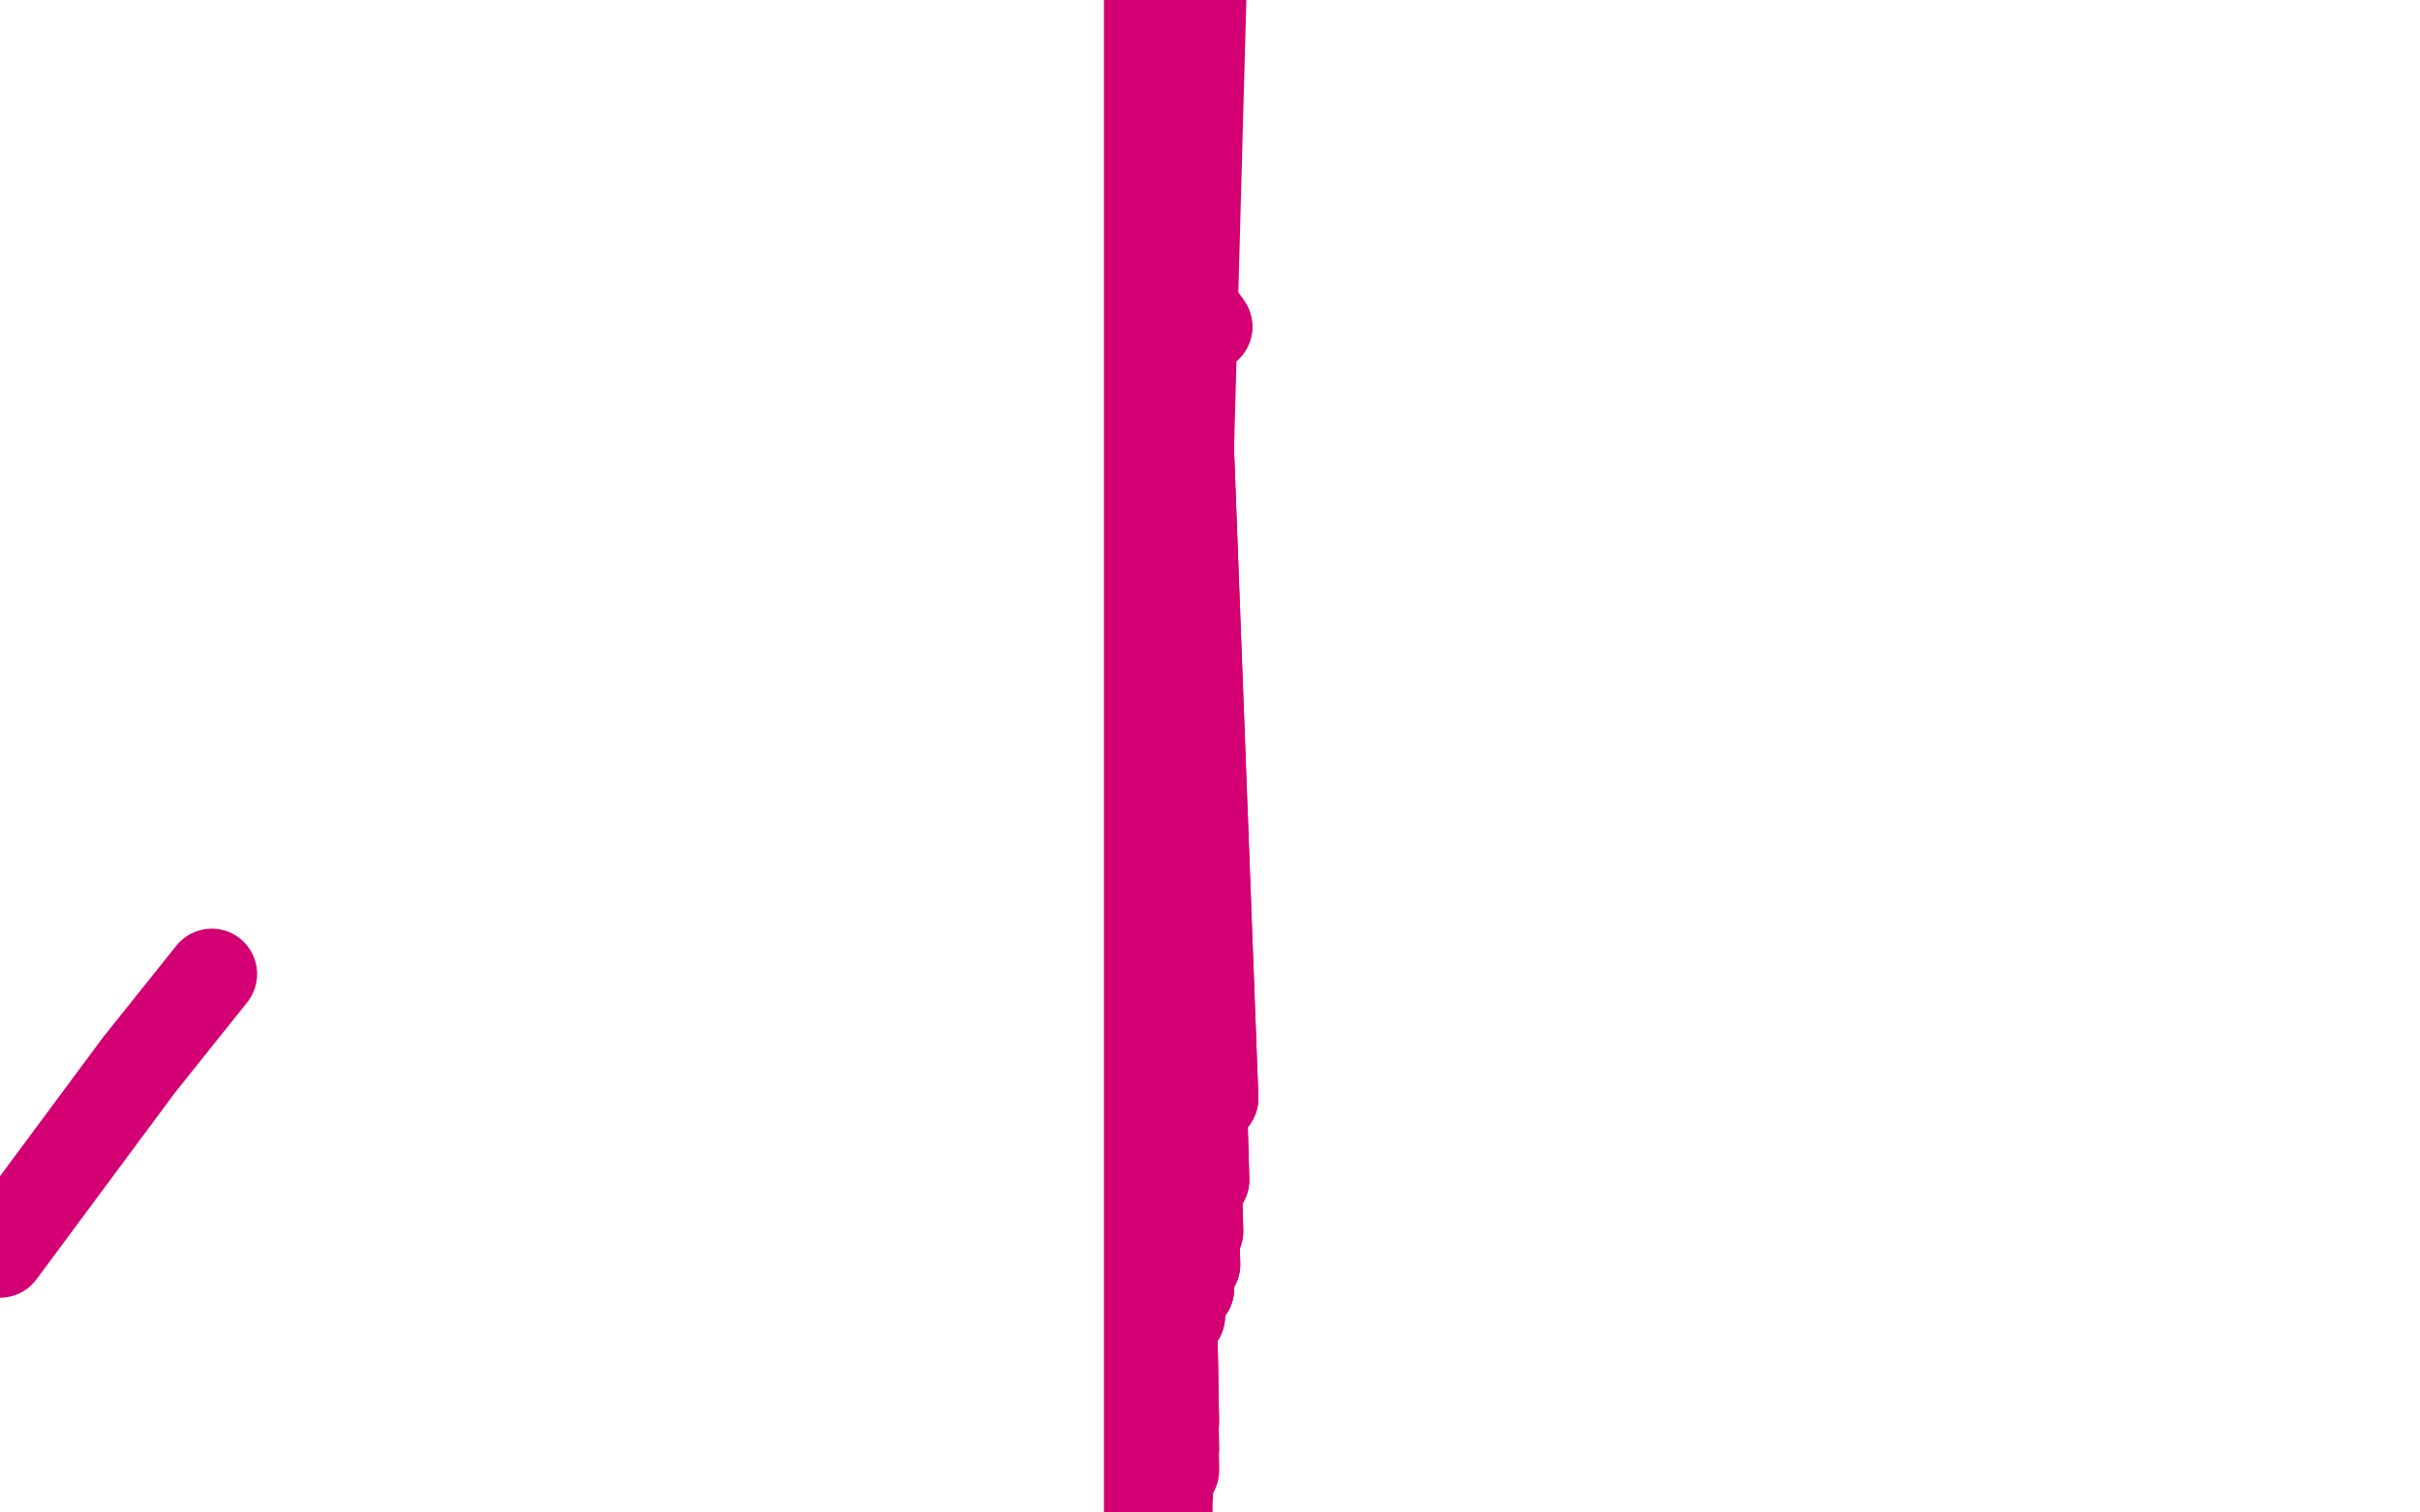 <?xml version="1.0" standalone="no"?>
<!DOCTYPE svg PUBLIC "-//W3C//DTD SVG 1.1//EN"
"http://www.w3.org/Graphics/SVG/1.1/DTD/svg11.dtd">

<svg width="800" height="500" version="1.1" xmlns="http://www.w3.org/2000/svg" xmlns:xlink="http://www.w3.org/1999/xlink" style="stroke-antialiasing: false"><desc>This SVG has been created on https://colorillo.com/</desc><rect x='0' y='0' width='800' height='500' style='fill: rgb(255,255,255); stroke-width:0' /><polyline points="399,108 391,97 391,97 401,363 401,363 389,85 389,85 398,390 398,390 386,72 386,72 396,407 396,407 384,51 384,51 395,418 395,418 384,41 384,41 393,426 393,426 383,34 383,34 390,435 390,435 381,27 381,27 387,443 387,443 381,21 387,450 380,16 387,460 380,12 388,470 380,8 388,479 380,6 388,486 380,3 386,494 380,1 384,501 380,-1 382,509 380,-4 380,515 381,-6 380,521 382,-9 380,528 384,-13 381,536 385,-15 384,544 386,-17 384,550 387,-20 385,555 388,-22 385,558 390,-24 385,560 391,-27 385,564 392,-29 384,568 393,-31 384,573 394,-32 382,578" style="fill: none; stroke: #d40073; stroke-width: 30; stroke-linejoin: round; stroke-linecap: round; stroke-antialiasing: false; stroke-antialias: 0; opacity: 1.0"/>
<polyline points="399,108 391,97 391,97 401,363 401,363 389,85 389,85 398,390 398,390 386,72 386,72 396,407 396,407 384,51 384,51 395,418 395,418 384,41 384,41 393,426 393,426 383,34 383,34 390,435 390,435 381,27 381,27 387,443 381,21 387,450 380,16 387,460 380,12 388,470 380,8 388,479 380,6 388,486 380,3 386,494 380,1 384,501 380,-1 382,509 380,-4 380,515 381,-6 380,521 382,-9 380,528 384,-13 381,536 385,-15 384,544 386,-17 384,550 387,-20 385,555 388,-22 385,558 390,-24 385,560 391,-27 385,564 392,-29 384,568 393,-31 384,573 394,-32 382,578 395,-34 381,582 397,-36 381,585 398,-36 381,585" style="fill: none; stroke: #d40073; stroke-width: 30; stroke-linejoin: round; stroke-linecap: round; stroke-antialiasing: false; stroke-antialias: 0; opacity: 1.0"/>
<polyline points="0,414 46,352 46,352 70,322 70,322" style="fill: none; stroke: #d40073; stroke-width: 30; stroke-linejoin: round; stroke-linecap: round; stroke-antialiasing: false; stroke-antialias: 0; opacity: 1.0"/>
</svg>
